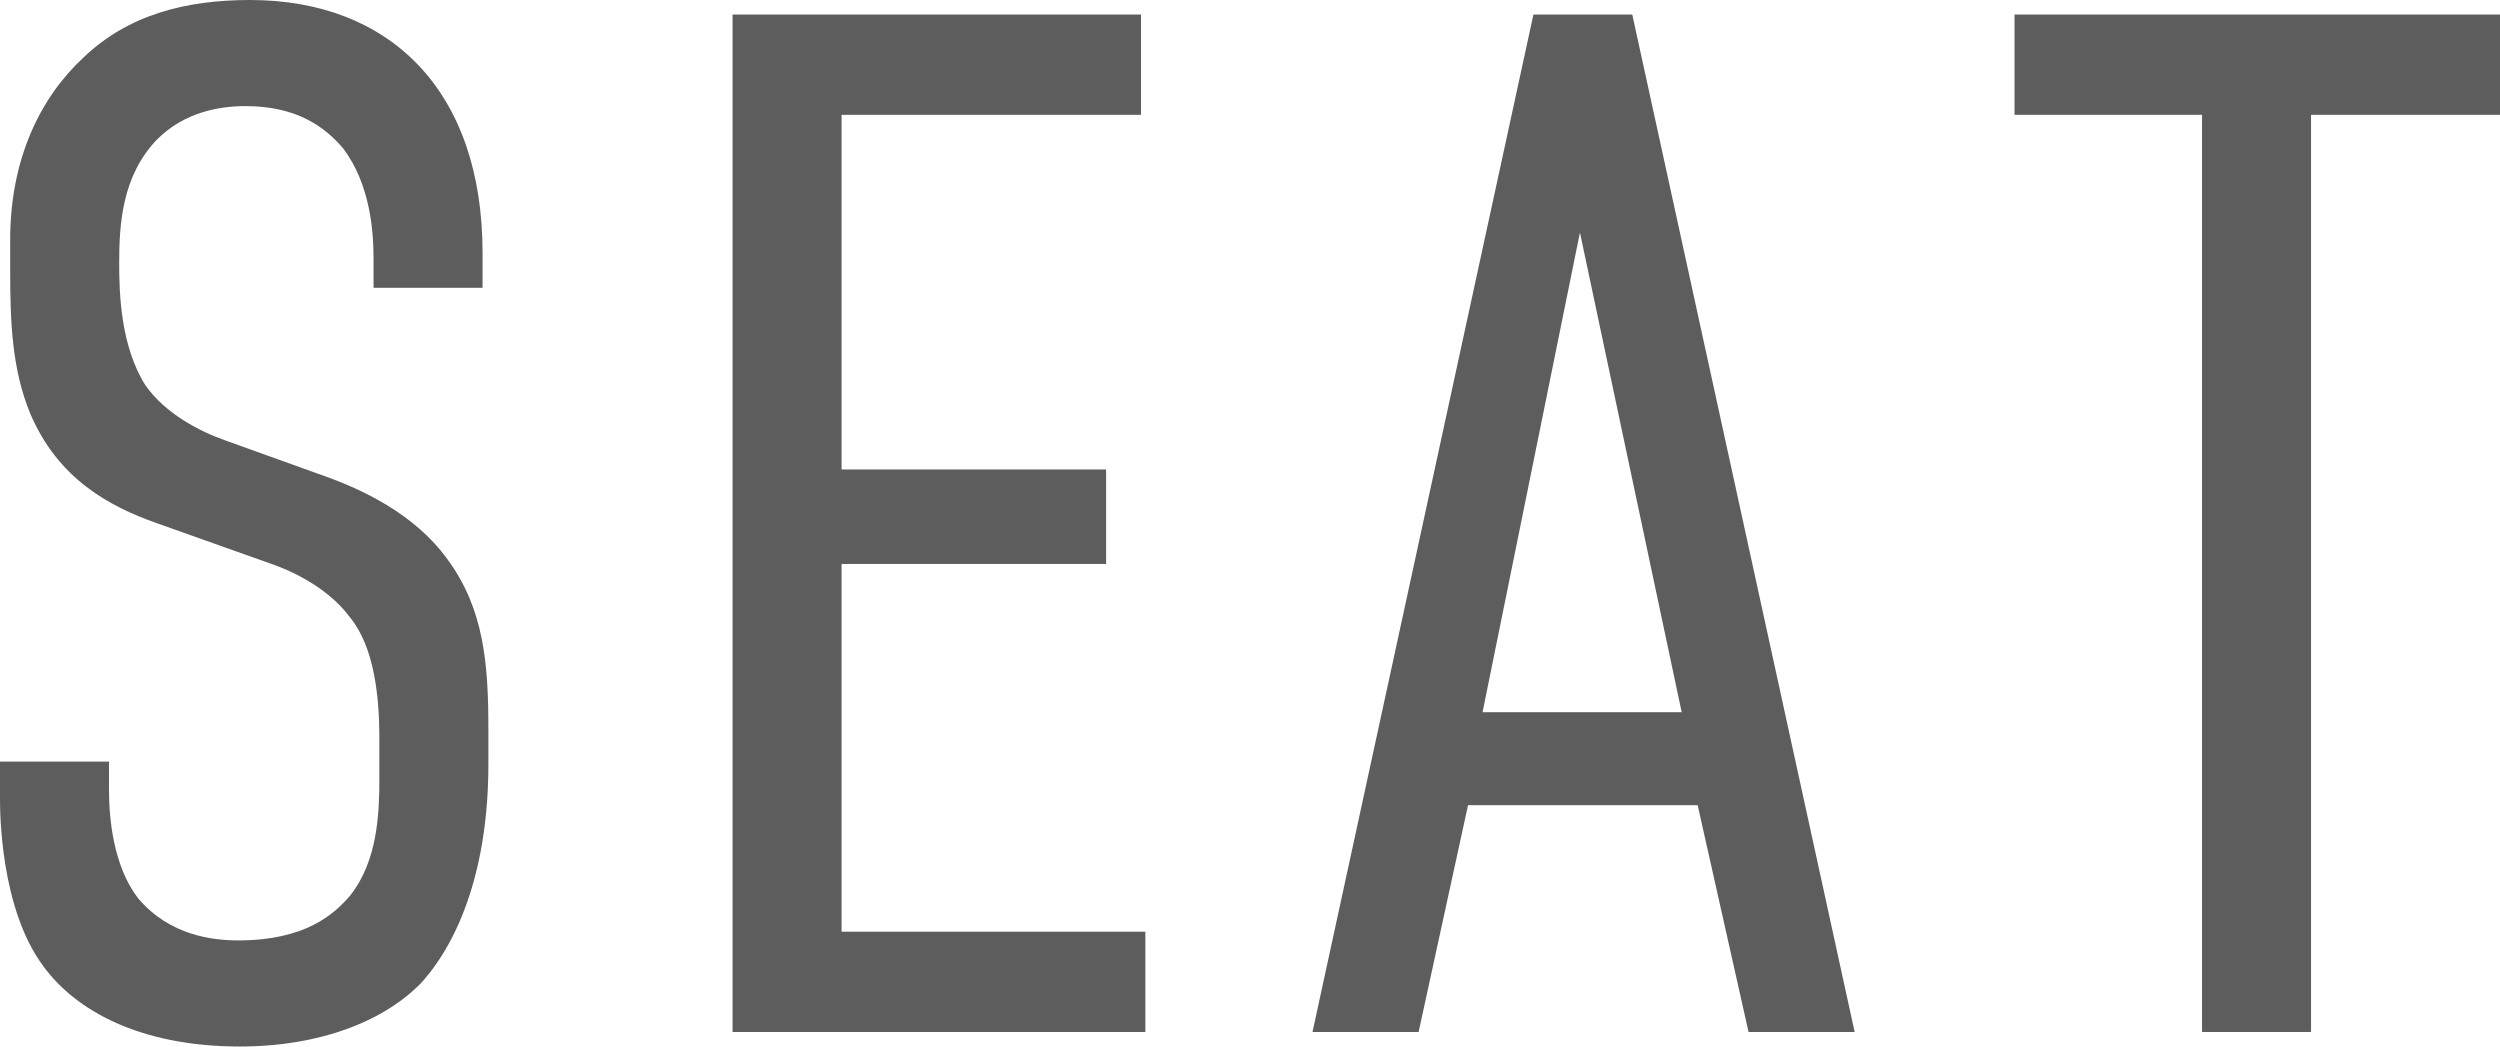 <?xml version="1.0" encoding="UTF-8"?><svg id="_イヤー_2" xmlns="http://www.w3.org/2000/svg" viewBox="0 0 103.2 43.2"><defs><style>.cls-1{fill:#5e5d5d;}</style></defs><g id="_イアウト"><g><path class="cls-1" d="M15.42,10.68c0-1.08-.12-3.06-1.26-4.56-.72-.84-1.86-1.74-4.02-1.74-1.08,0-2.52,.24-3.66,1.38-1.44,1.5-1.56,3.48-1.56,5.1,0,1.26,.06,3.42,1.08,5.04,.84,1.2,2.28,1.92,3.3,2.28l3.84,1.38c1.74,.6,3.96,1.62,5.34,3.54,1.5,2.04,1.68,4.32,1.68,6.96v1.5c0,4.14-1.14,7.2-2.76,9-1.5,1.56-4.14,2.64-7.5,2.64-4.14,0-6.78-1.5-8.1-3.3-1.8-2.4-1.8-6.42-1.8-6.96v-1.5H4.5v1.2c0,1.14,.18,3.12,1.2,4.44,1.32,1.56,3.12,1.74,4.14,1.74,2.76,0,3.96-1.08,4.62-1.86,1.14-1.44,1.2-3.42,1.2-4.86v-1.62c0-1.62-.18-3.72-1.2-4.98-1.02-1.38-2.7-2.04-3.42-2.28l-4.56-1.62c-2.04-.72-4.08-1.86-5.22-4.5-.78-1.86-.84-3.9-.84-5.94v-1.26C.42,6.54,1.68,4.02,3.42,2.4,5.28,.6,7.68,0,10.32,0c5.76,0,9.6,3.72,9.6,10.44v1.44h-4.5v-1.2Z"/><path class="cls-1" d="M30.24,.6h16.86V4.74h-12.36v14.64h10.92v3.9h-10.92v15.18h12.54v4.14H30.24V.6Z"/><path class="cls-1" d="M72.18,42.6l-2.1-9.36h-9.48l-2.04,9.36h-4.38L63.3,.6h4.08l9.18,42h-4.38Zm-6.96-33l-4.02,19.8h8.22l-4.2-19.8Z"/><path class="cls-1" d="M103.2,.6V4.74h-7.8V42.6h-4.5V4.74h-7.74V.6h20.04Z"/></g></g></svg>